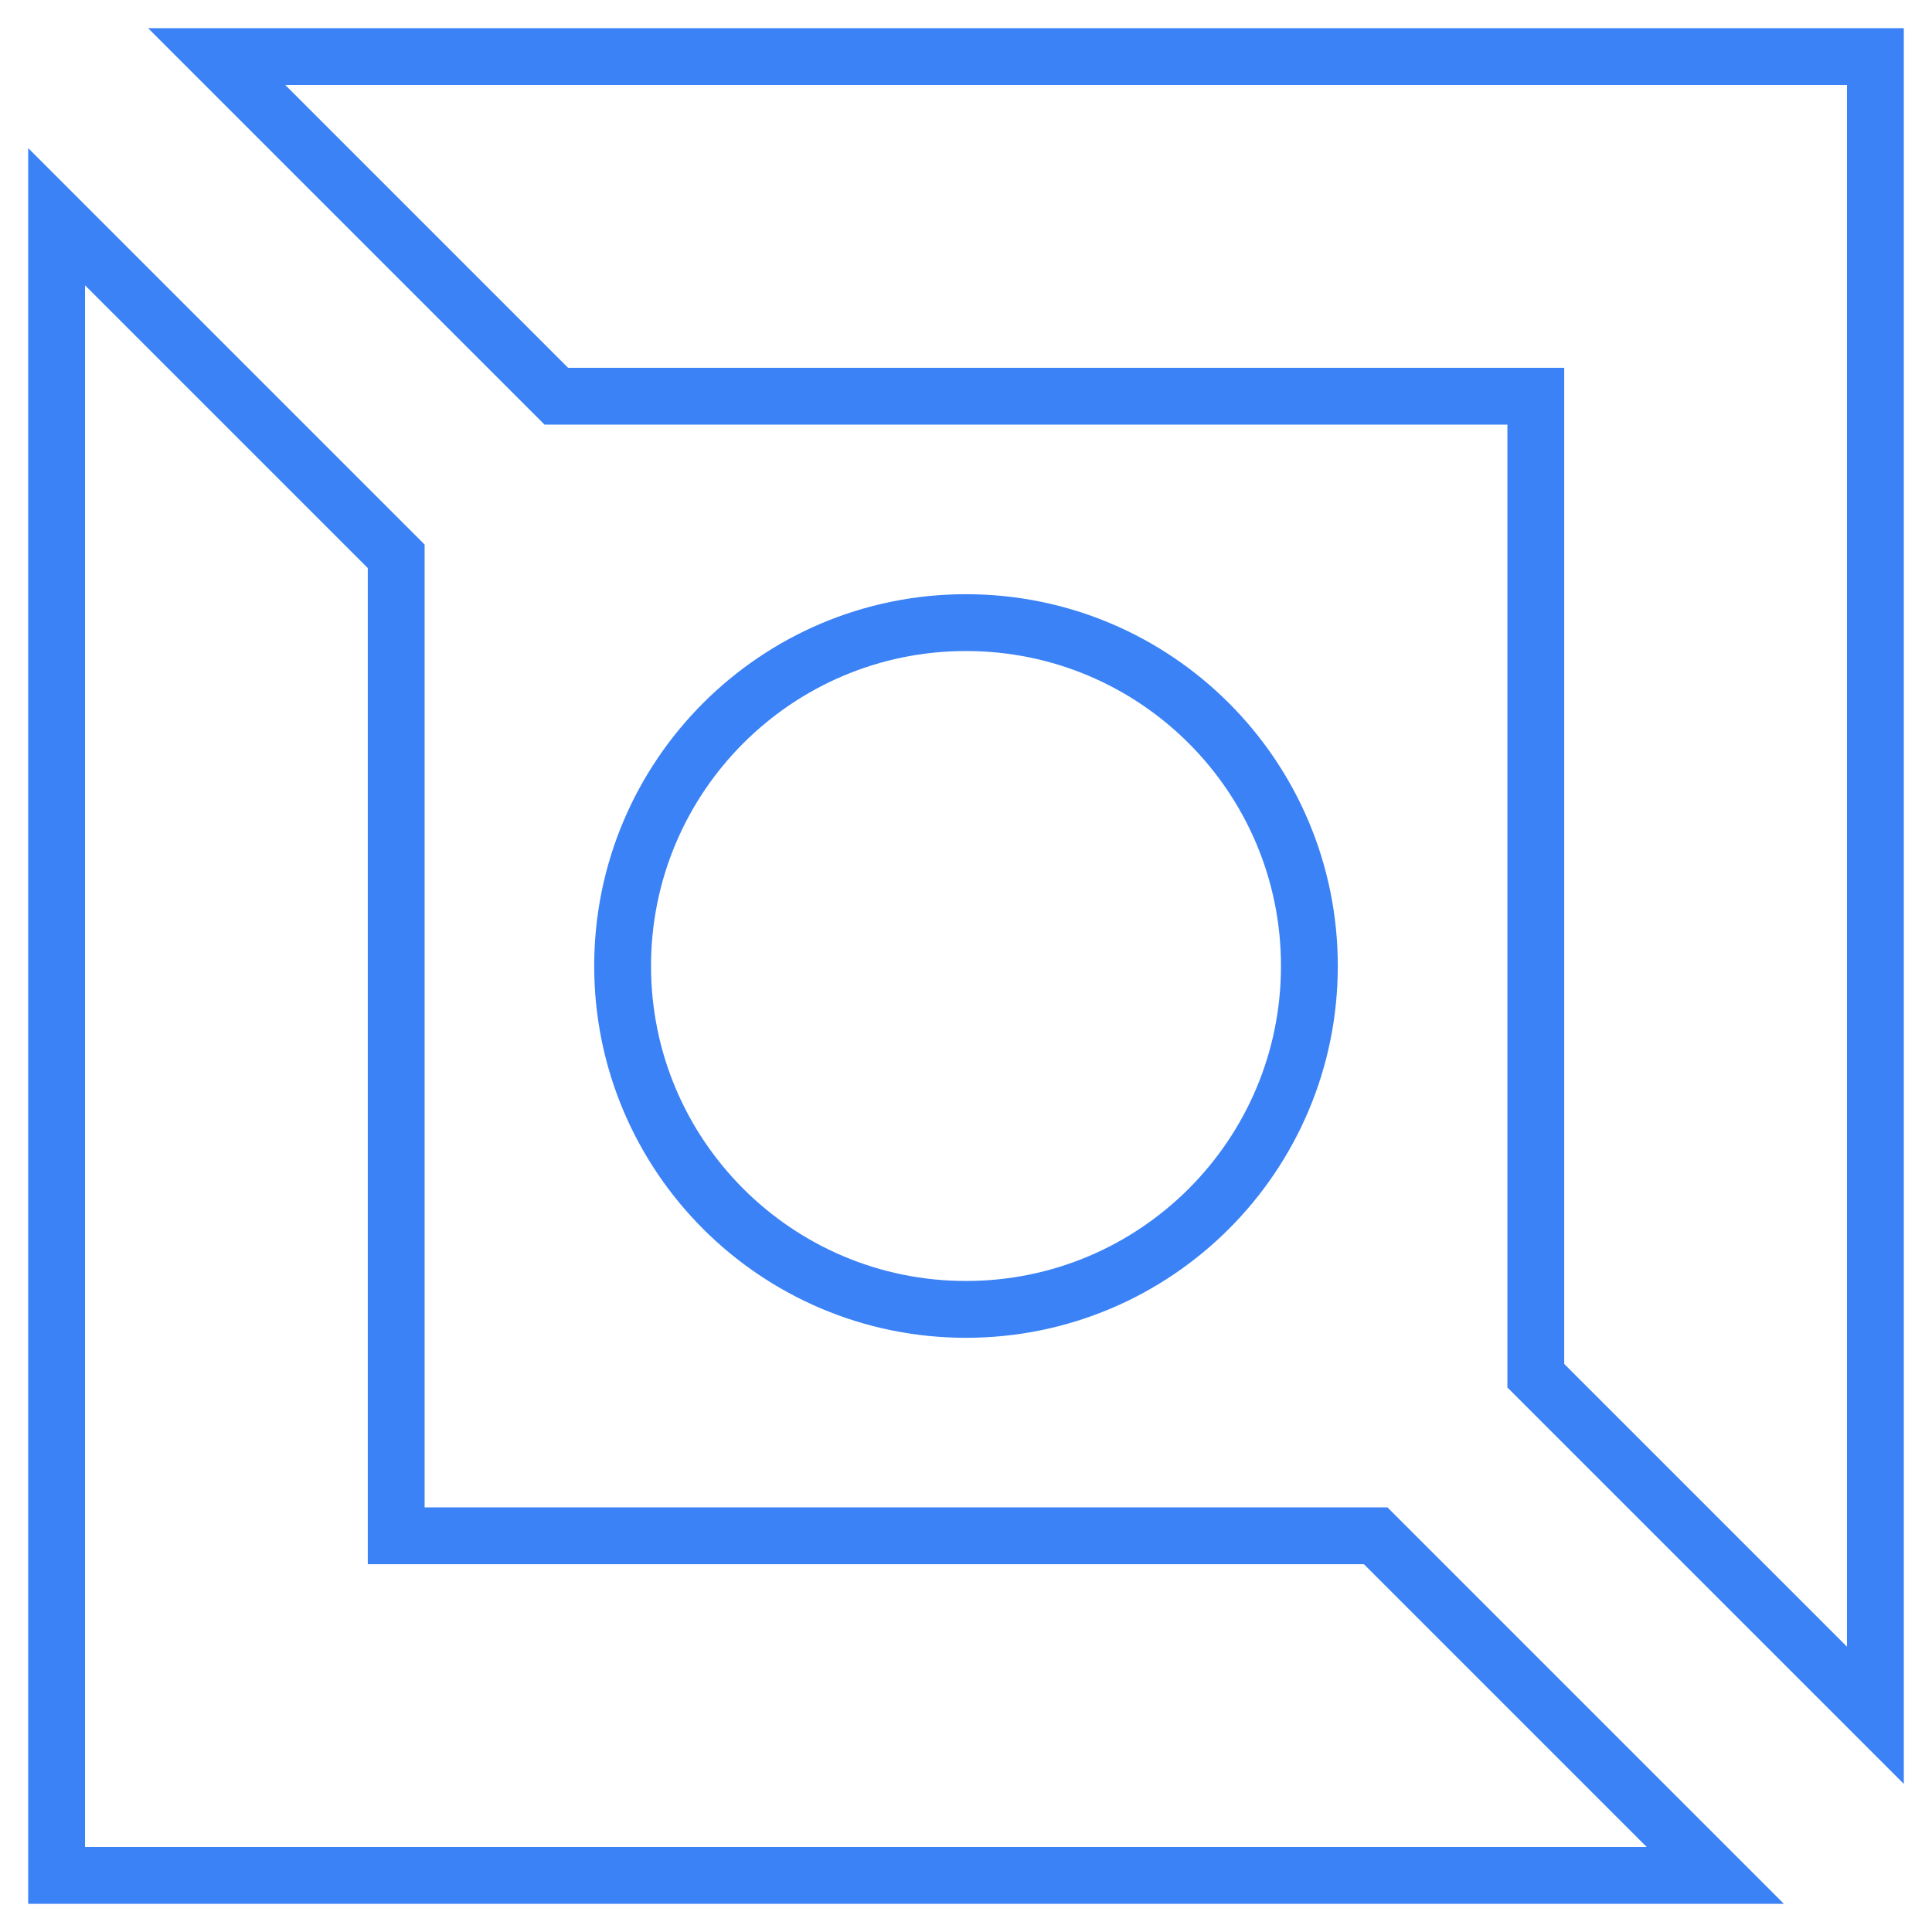 <svg width="68" height="68" viewBox="0 0 68 68" fill="none" xmlns="http://www.w3.org/2000/svg">
<g clip-path="url(#clip0_399_13)">
<mask id="mask0_399_13" style="mask-type:luminance" maskUnits="userSpaceOnUse" x="0" y="0" width="68" height="68">
<path d="M68 0H0V68H68V0Z" fill="white"/>
</mask>
<g mask="url(#mask0_399_13)">
<mask id="mask1_399_13" style="mask-type:luminance" maskUnits="userSpaceOnUse" x="0" y="0" width="68" height="68">
<path d="M0 7.62939e-06H68V68H0V7.62939e-06Z" fill="white"/>
</mask>
<g mask="url(#mask1_399_13)">
<path d="M19.58 13.945H54.055V48.42L66.008 60.373V1.992H7.627L19.58 13.945Z" stroke="#3b82f6" stroke-width="2" stroke-miterlimit="10"/>
<path d="M48.42 54.055H13.945V19.58L1.992 7.627V66.008H60.373L48.42 54.055Z" stroke="#3b82f6" stroke-width="2" stroke-miterlimit="10"/>
<path d="M46.086 34C46.086 40.675 40.675 46.086 34 46.086C27.325 46.086 21.914 40.675 21.914 34C21.914 27.325 27.325 21.914 34 21.914C40.675 21.914 46.086 27.325 46.086 34Z" stroke="#3b82f6" stroke-width="2" stroke-miterlimit="10"/>
</g>
</g>
</g>
<defs>
<clipPath id="clip0_399_13">
<rect width="68" height="68" fill="white"/>
</clipPath>
</defs>
</svg>
